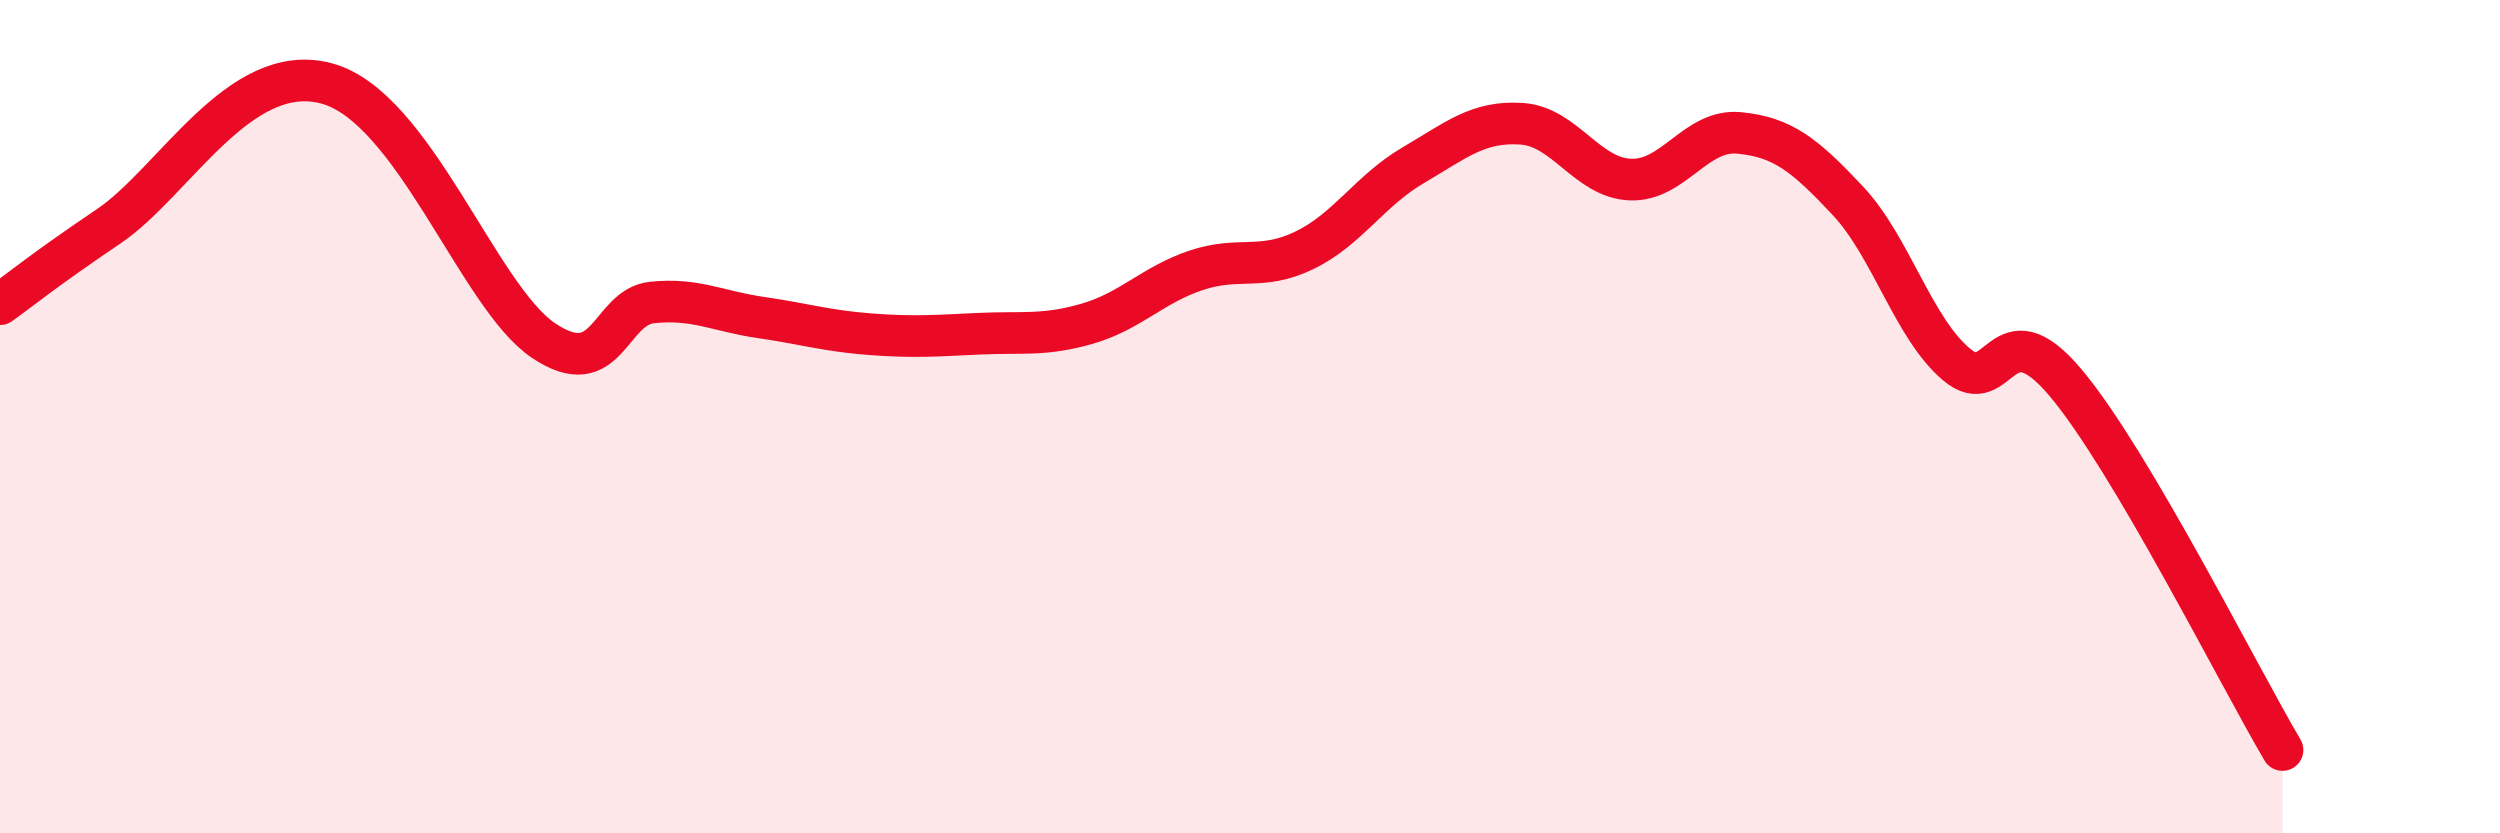
    <svg width="60" height="20" viewBox="0 0 60 20" xmlns="http://www.w3.org/2000/svg">
      <path
        d="M 0,7.3 C 0.52,6.93 1.04,6.49 2.61,5.43 C 4.18,4.37 5.74,1.45 7.83,2 C 9.92,2.55 11.48,7.12 13.04,8.17 C 14.6,9.22 14.61,7.37 15.65,7.26 C 16.69,7.15 17.22,7.47 18.26,7.62 C 19.3,7.77 19.83,7.94 20.87,8.02 C 21.91,8.1 22.44,8.06 23.48,8.01 C 24.52,7.96 25.05,8.07 26.09,7.77 C 27.13,7.47 27.66,6.84 28.7,6.49 C 29.74,6.14 30.26,6.51 31.3,6.01 C 32.34,5.51 32.87,4.58 33.91,3.97 C 34.95,3.36 35.48,2.9 36.52,2.97 C 37.56,3.04 38.09,4.27 39.13,4.31 C 40.17,4.35 40.7,3.09 41.74,3.19 C 42.78,3.29 43.31,3.71 44.35,4.82 C 45.39,5.93 45.92,7.88 46.96,8.75 C 48,9.62 48.01,7.33 49.57,9.18 C 51.13,11.03 53.74,16.24 54.78,18L54.78 20L0 20Z"
        fill="#EB0A25"
        opacity="0.1"
        stroke-linecap="round"
        stroke-linejoin="round"
      />
      <path
        d="M 0,7.3 C 0.52,6.93 1.04,6.49 2.61,5.43 C 4.18,4.37 5.74,1.45 7.83,2 C 9.92,2.55 11.48,7.12 13.04,8.17 C 14.6,9.22 14.61,7.37 15.65,7.26 C 16.69,7.15 17.22,7.47 18.26,7.62 C 19.3,7.77 19.83,7.94 20.87,8.02 C 21.91,8.1 22.44,8.06 23.48,8.01 C 24.52,7.96 25.05,8.07 26.09,7.77 C 27.13,7.47 27.66,6.84 28.7,6.49 C 29.74,6.14 30.26,6.51 31.3,6.01 C 32.34,5.51 32.87,4.58 33.91,3.97 C 34.95,3.36 35.48,2.9 36.52,2.97 C 37.56,3.04 38.09,4.27 39.13,4.31 C 40.17,4.35 40.7,3.09 41.74,3.19 C 42.78,3.29 43.31,3.71 44.35,4.82 C 45.39,5.93 45.92,7.88 46.96,8.75 C 48,9.62 48.01,7.33 49.57,9.18 C 51.13,11.03 53.74,16.24 54.78,18"
        stroke="#EB0A25"
        stroke-width="1"
        fill="none"
        stroke-linecap="round"
        stroke-linejoin="round"
      />
    </svg>
  